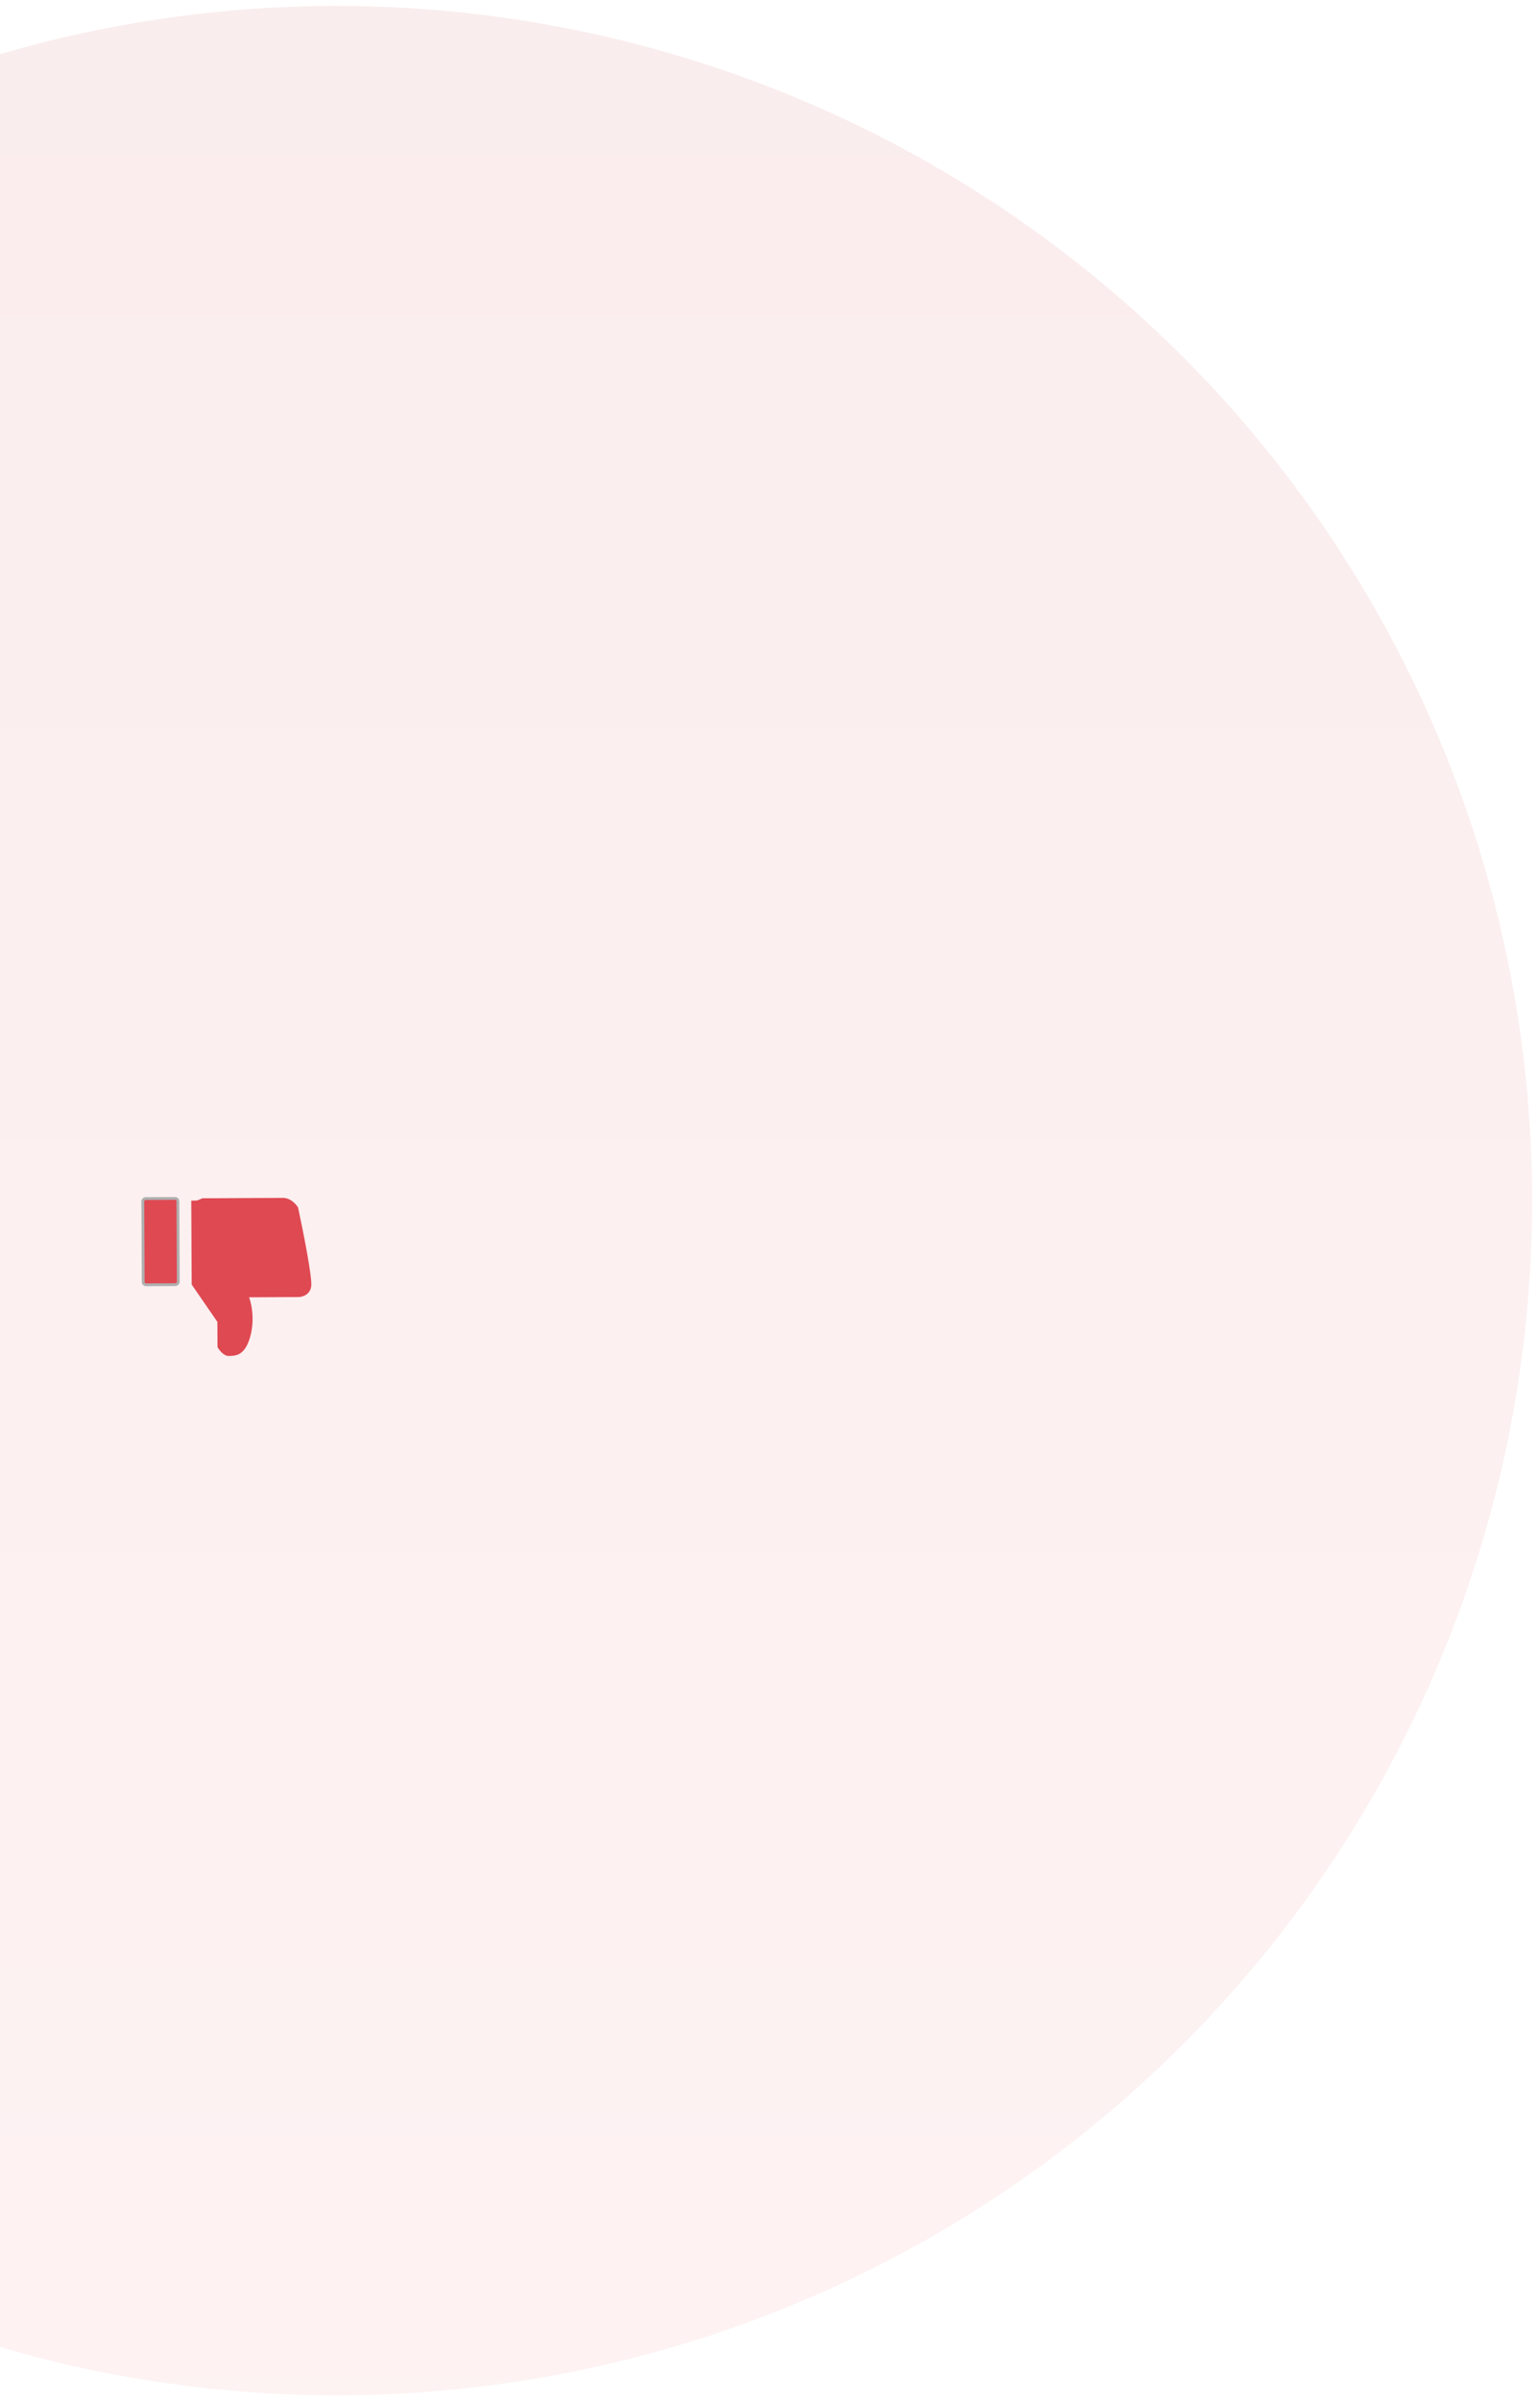 <svg width="550" height="857" viewBox="0 0 550 857" fill="none" xmlns="http://www.w3.org/2000/svg">
<g id="like-thumbs-down">
<ellipse id="Ellipse 9" cx="427.025" cy="426.377" rx="427.025" ry="426.377" transform="translate(-304.738 857) scale(1 -1) rotate(0.286)" fill="url(#paint0_linear)" fill-opacity="0.08"/>
<g id="Group">
<g id="Rectangle 15" transform="translate(51.154 458.54) scale(1 -1) rotate(0.283)">
<rect width="12.523" height="30.774" rx="1" fill="#DF4952"/>
<rect width="12.523" height="30.774" rx="1" stroke="#AFAFAF"/>
</g>
<path id="Vector 8" d="M9.107 12.193L0 25.548V55.451C0.158 55.616 1.547 55.374 2.23 55.606C2.913 55.838 3.51 56.128 3.984 56.322H32.73C35.462 56.322 37.473 53.999 38.137 52.838C39.845 44.709 43.146 27.696 42.691 24.677C42.235 21.658 39.465 20.903 38.137 20.903H20.491C21.63 17.709 22.484 11.613 20.491 5.806C18.499 0 15.369 0 13.092 0C11.27 0 9.677 2.129 9.107 3.193V12.193Z" transform="translate(68.584 484) scale(1 -1) rotate(0.283)" fill="#DF4952"/>
</g>
</g>
<defs>
<linearGradient id="paint0_linear" x2="1" gradientUnits="userSpaceOnUse" gradientTransform="translate(854.051) scale(854.051 852.755) rotate(90)">
<stop stop-color="#EC5E66"/>
<stop offset="1" stop-color="#BF161F"/>
</linearGradient>
</defs>
</svg>
